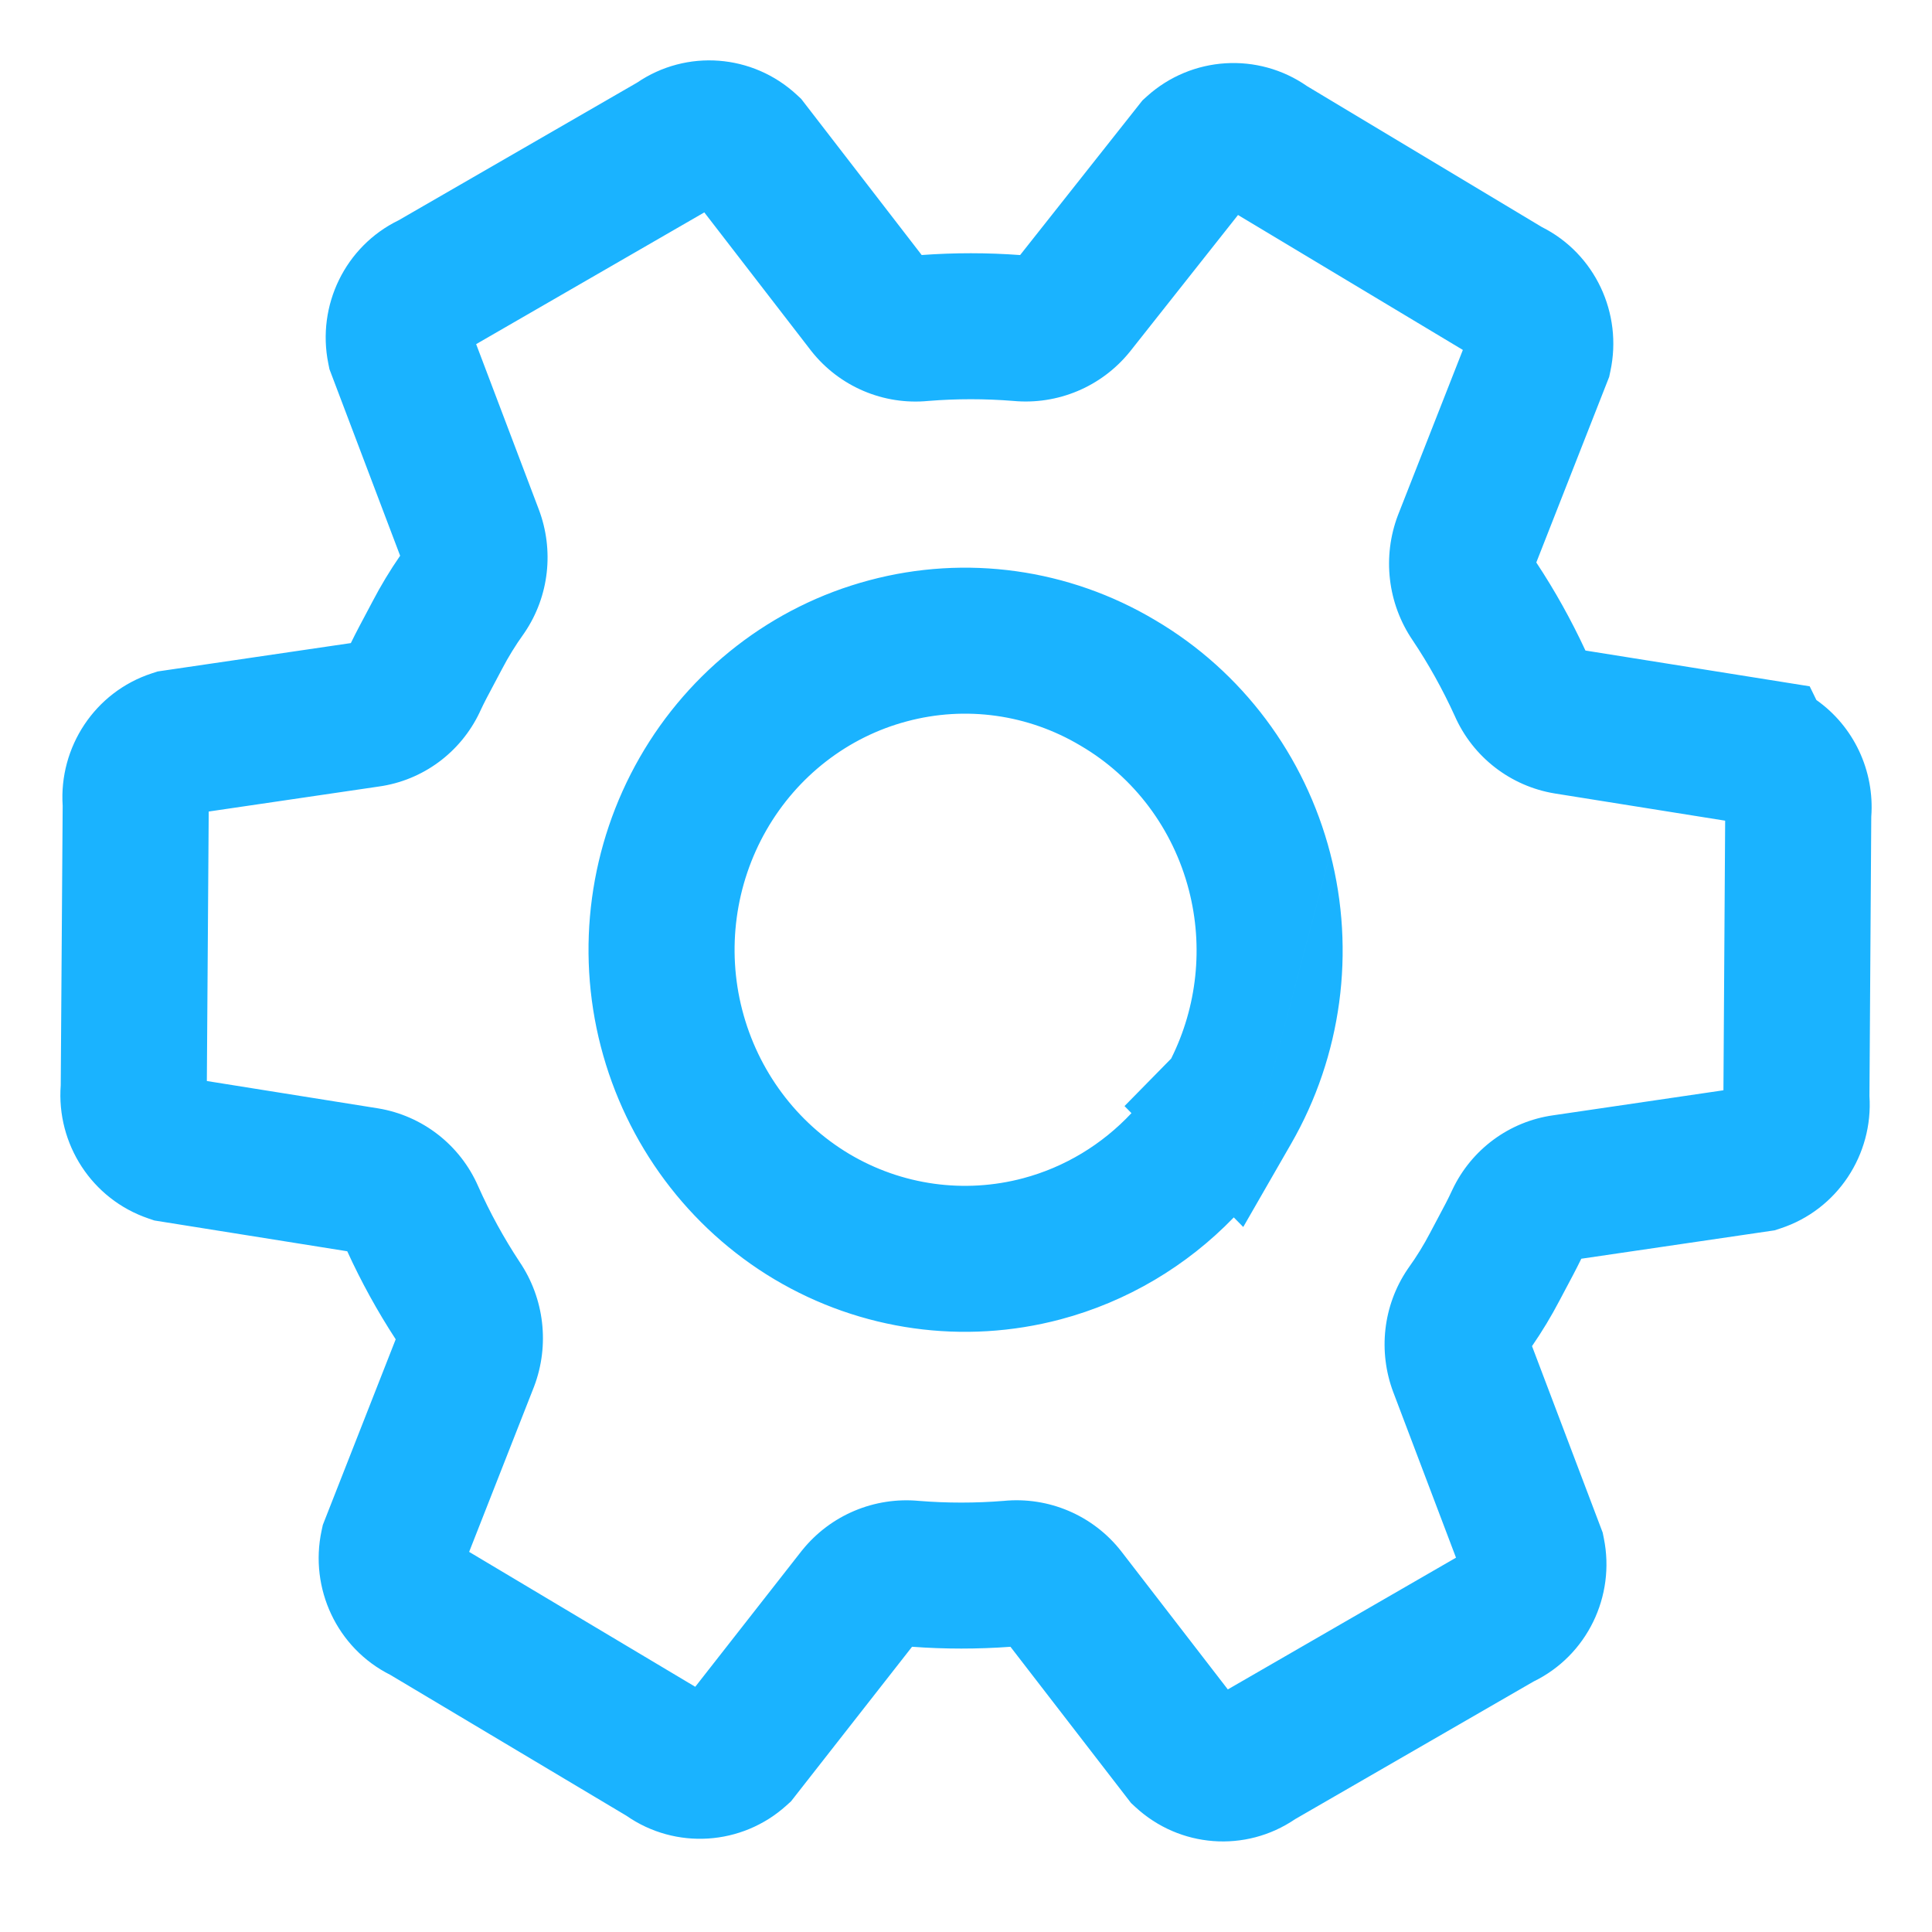 <svg width="64" height="64" viewBox="0 0 64 64" fill="none" xmlns="http://www.w3.org/2000/svg">
<path fill-rule="evenodd" clip-rule="evenodd" d="M21.103 2.738C22.745 1.62 24.93 1.788 26.39 3.136L26.539 3.274L30.532 8.448C31.619 8.369 32.706 8.369 33.793 8.449L37.846 3.325L37.997 3.188C39.474 1.858 41.67 1.719 43.299 2.854L51.074 7.52C52.843 8.407 53.755 10.386 53.347 12.291L53.306 12.485L50.892 18.633C51.51 19.567 52.051 20.542 52.52 21.55L59.948 22.735L60.17 23.189C61.404 24.056 62.102 25.529 61.988 27.058L61.928 36.308C62.056 38.246 60.868 40.075 58.979 40.693L58.783 40.757L52.383 41.697C52.207 42.057 52.011 42.425 51.848 42.729C51.779 42.858 51.716 42.977 51.663 43.078C51.391 43.598 51.085 44.106 50.75 44.592L53.091 50.769L53.13 50.962C53.517 52.877 52.575 54.84 50.8 55.703L42.902 60.262C41.259 61.38 39.075 61.212 37.615 59.864L37.466 59.726L33.473 54.552C32.387 54.631 31.299 54.631 30.213 54.551L26.204 59.671L26.048 59.812C24.572 61.142 22.378 61.281 20.75 60.148L12.929 55.482C11.158 54.595 10.245 52.615 10.652 50.709L10.694 50.515L13.108 44.366C12.502 43.436 11.966 42.463 11.503 41.45L5.113 40.43L4.919 40.364C3.037 39.725 1.867 37.892 2.012 35.953L2.076 26.691C1.949 24.753 3.137 22.925 5.026 22.307L5.222 22.243L11.622 21.303C11.798 20.943 11.994 20.576 12.157 20.271C12.226 20.141 12.289 20.023 12.342 19.922C12.613 19.402 12.92 18.894 13.255 18.409L10.914 12.231L10.875 12.038C10.488 10.123 11.43 8.16 13.205 7.297L21.103 2.738ZM23.331 7.036L15.773 11.4L17.85 16.88L17.852 16.885C18.354 18.221 18.198 19.742 17.379 20.953L17.36 20.981L17.341 21.008C17.077 21.376 16.838 21.764 16.633 22.157C16.53 22.354 16.437 22.527 16.352 22.687C16.18 23.009 16.037 23.275 15.899 23.574L15.894 23.586L15.889 23.597C15.261 24.921 14.011 25.851 12.549 26.055L6.914 26.883L6.852 35.81L12.525 36.716C13.989 36.957 15.243 37.925 15.842 39.301C16.23 40.171 16.688 41.007 17.213 41.803C18.034 43.017 18.212 44.561 17.692 45.931L17.687 45.944L15.541 51.408L23.031 55.877L26.568 51.359L26.581 51.344C27.521 50.183 28.971 49.581 30.442 49.719C31.377 49.794 32.312 49.794 33.247 49.719C34.736 49.573 36.205 50.194 37.138 51.383L37.144 51.391L40.673 55.964L48.232 51.6L46.155 46.12L46.153 46.115C45.651 44.779 45.807 43.258 46.626 42.047L46.645 42.019L46.664 41.992C46.928 41.624 47.167 41.236 47.372 40.843C47.475 40.646 47.567 40.472 47.653 40.313C47.825 39.991 47.968 39.725 48.105 39.426L48.111 39.414L48.116 39.403C48.744 38.079 49.994 37.149 51.456 36.945L57.091 36.117L57.148 27.186L51.5 26.284C50.041 26.044 48.789 25.08 48.188 23.71C47.788 22.834 47.324 21.998 46.793 21.206C45.967 19.991 45.786 18.443 46.308 17.069L46.313 17.056L48.459 11.592L41.011 7.122L37.433 11.645L37.424 11.656C36.484 12.817 35.034 13.419 33.562 13.281C32.628 13.206 31.693 13.206 30.758 13.281C29.269 13.428 27.8 12.806 26.867 11.617L26.861 11.609L23.331 7.036ZM35.793 24.7C34.053 23.661 31.985 23.374 30.04 23.896L30.036 23.897C28.093 24.414 26.415 25.707 25.387 27.5C24.358 29.296 24.066 31.44 24.587 33.455C25.109 35.474 26.39 37.185 28.134 38.227C29.875 39.262 31.945 39.549 33.893 39.031C35.267 38.665 36.507 37.915 37.481 36.874L37.251 36.64L38.796 35.067C39.654 33.35 39.87 31.361 39.383 29.485L39.383 29.484C38.857 27.453 37.565 25.74 35.808 24.709L35.8 24.704L35.793 24.7ZM40.871 40.328C39.312 41.941 37.338 43.118 35.138 43.704C31.928 44.558 28.517 44.082 25.659 42.382L25.655 42.38C22.8 40.676 20.738 37.898 19.902 34.664C19.065 31.426 19.533 27.986 21.189 25.096C22.846 22.204 25.575 20.08 28.789 19.224C31.998 18.364 35.408 18.84 38.266 20.543C41.146 22.237 43.225 25.022 44.067 28.272M40.871 40.328L41.184 40.646L42.774 37.881C44.442 34.979 44.91 31.522 44.067 28.273" fill="#1AB3FF"/>
</svg>
